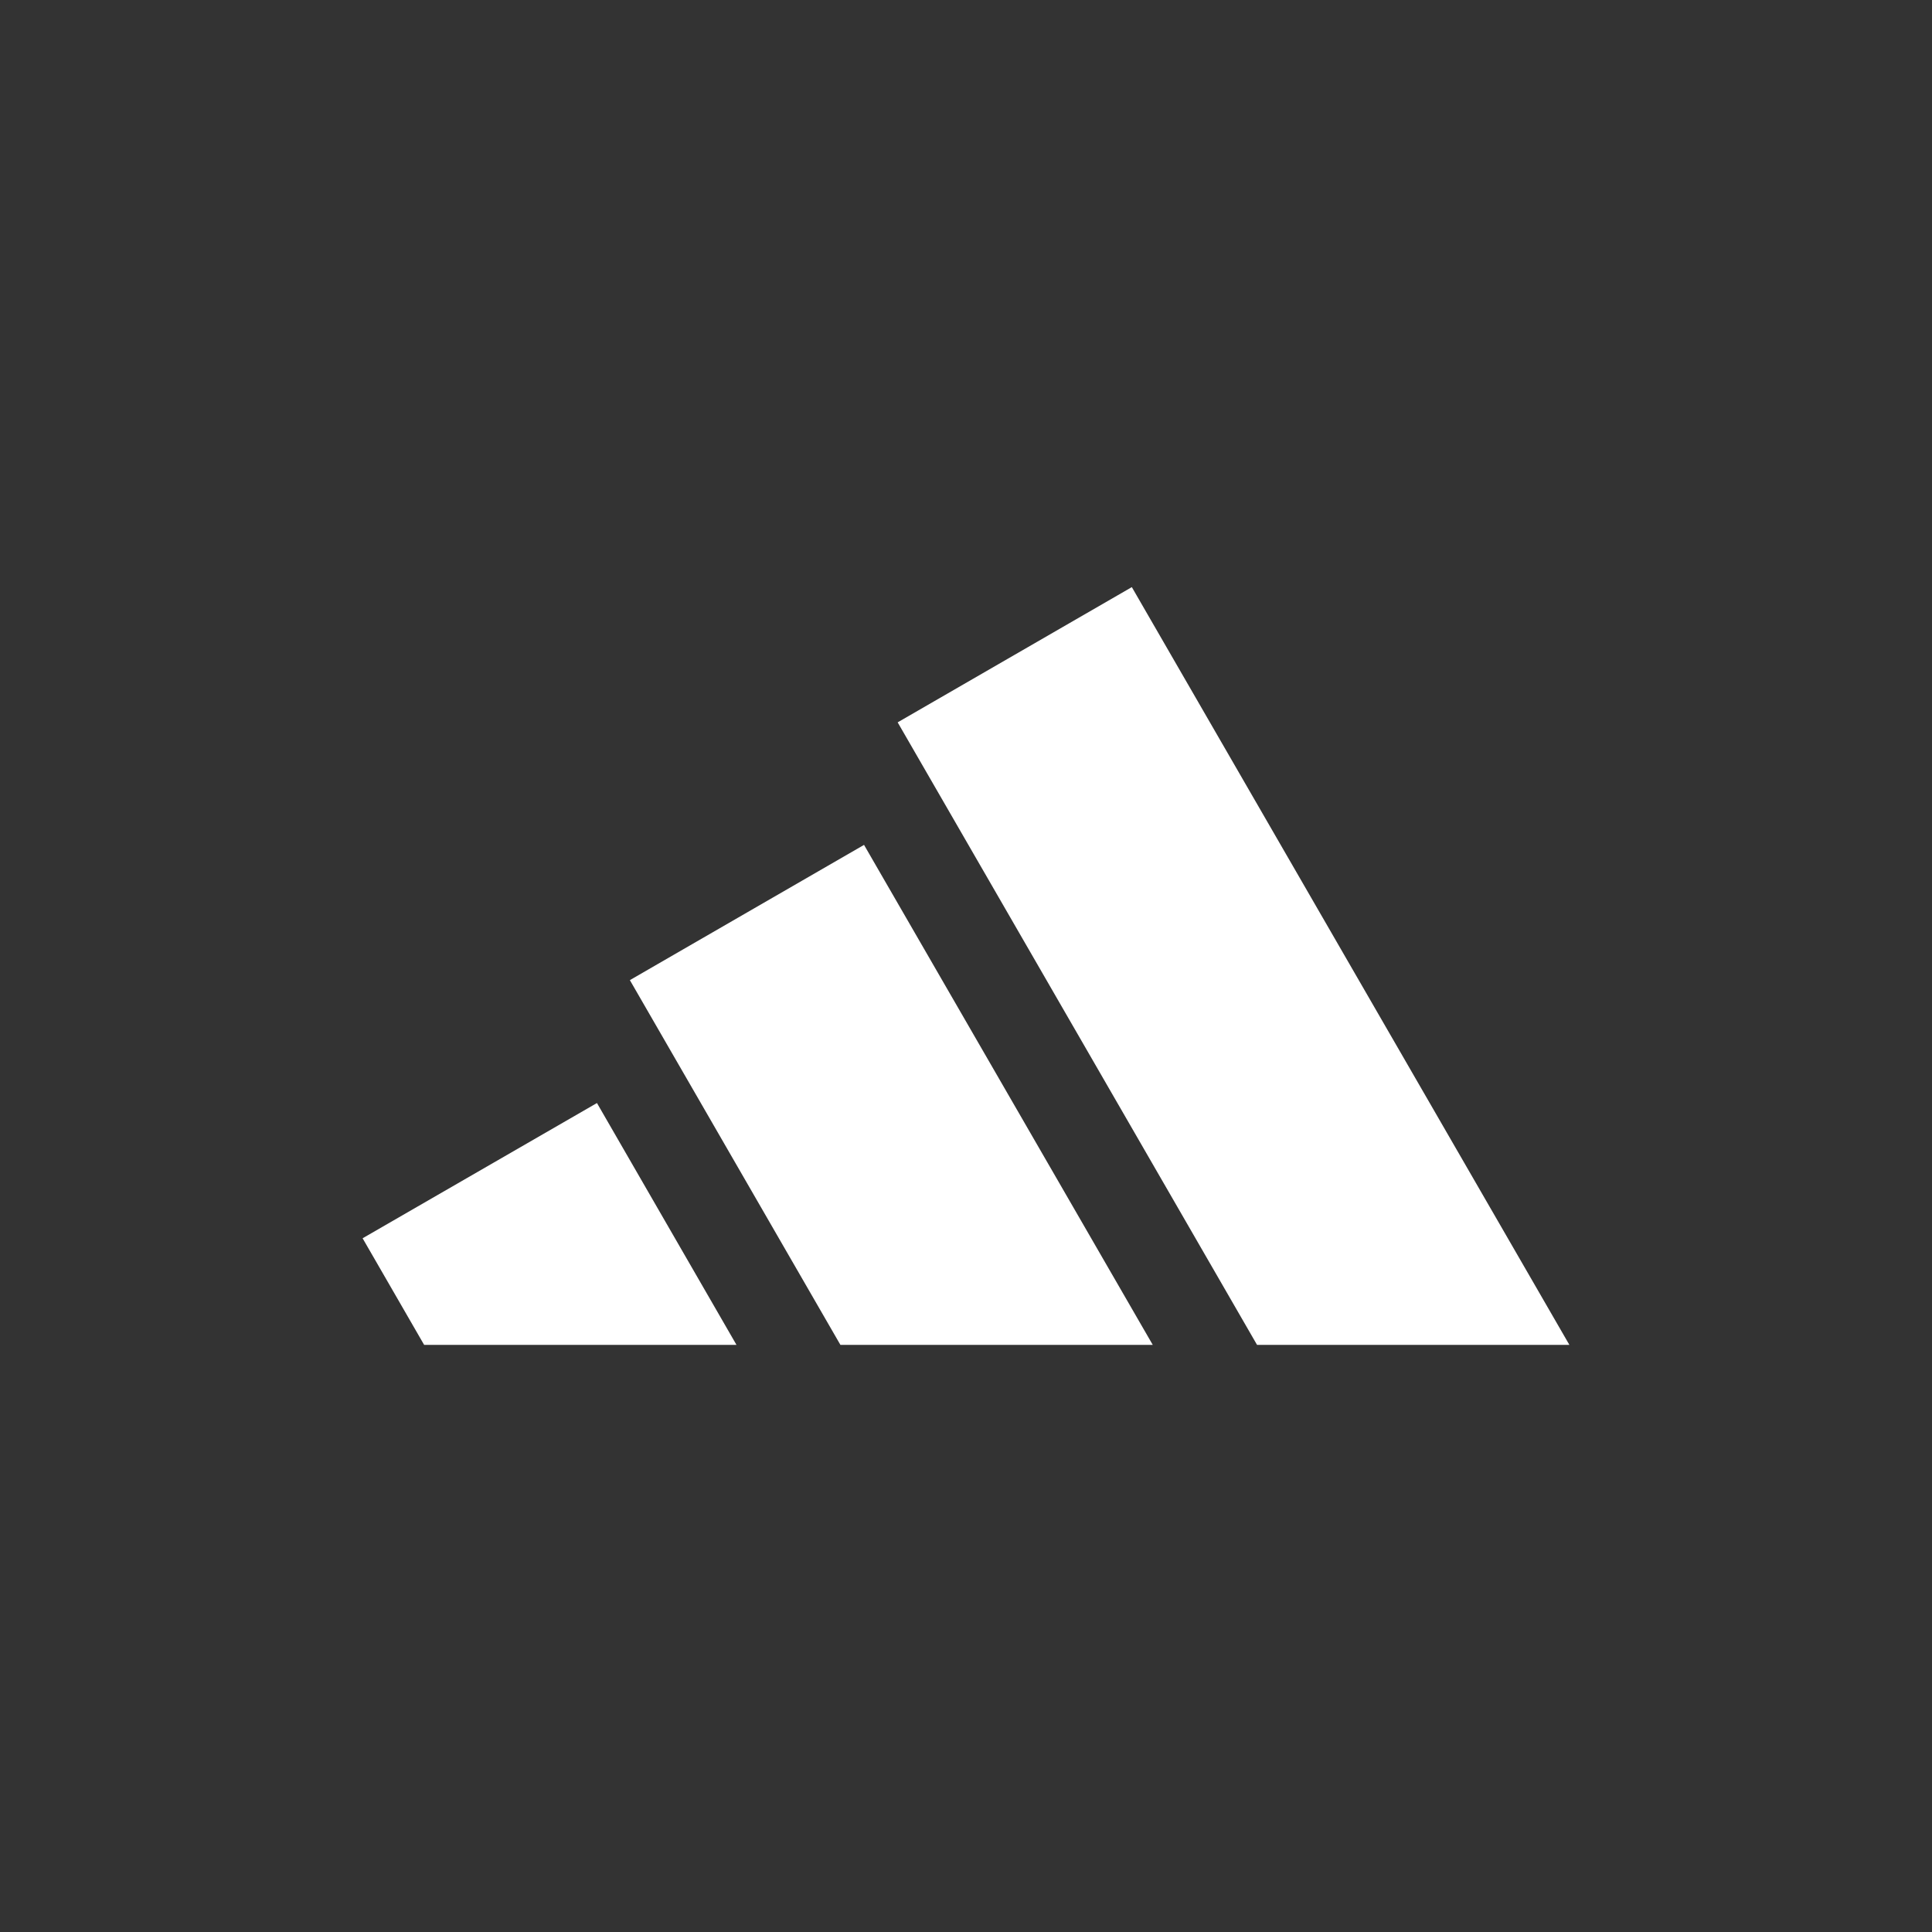 <?xml version="1.0" encoding="UTF-8"?>
<svg id="Layer_1" xmlns="http://www.w3.org/2000/svg" version="1.1" viewBox="0 0 1080 1080">
  <rect x="0" y="0" width="1080" height="1080" fill="#333333" stroke="none"/>
  <!-- Generator: Adobe Illustrator 29.3.1, SVG Export Plug-In . SVG Version: 2.1.0 Build 151)  -->
  <defs>
    <style>
      .st0 {
        fill: #fff;
      }
    </style>
  </defs>
  <polygon class="st0" points="2389.3 3080.3 2948.7 4049.2 3434.8 4049.2 3434.8 4049.2 2753.9 2869.8 2389.3 3080.3"/>
  <polygon class="st0" points="1972.4 3481.4 2300.2 4049.2 2786.3 4049.2 2337 3270.9 1972.4 3481.4"/>
  <polygon class="st0" points="1556.5 3883.3 1652.3 4049.2 2138.4 4049.2 1921.1 3672.8 1556.5 3883.3"/>
  <g>
    <polygon class="st0" points="501.8 403.8 702.7 751.8 877.3 751.8 877.3 751.8 632.7 328.2 501.8 403.8"/>
    <polygon class="st0" points="352.1 547.9 469.8 751.8 644.4 751.8 483 472.3 352.1 547.9"/>
    <polygon class="st0" points="202.7 692.2 237.1 751.8 411.7 751.8 333.7 616.6 202.7 692.2"/>
  </g>
</svg>